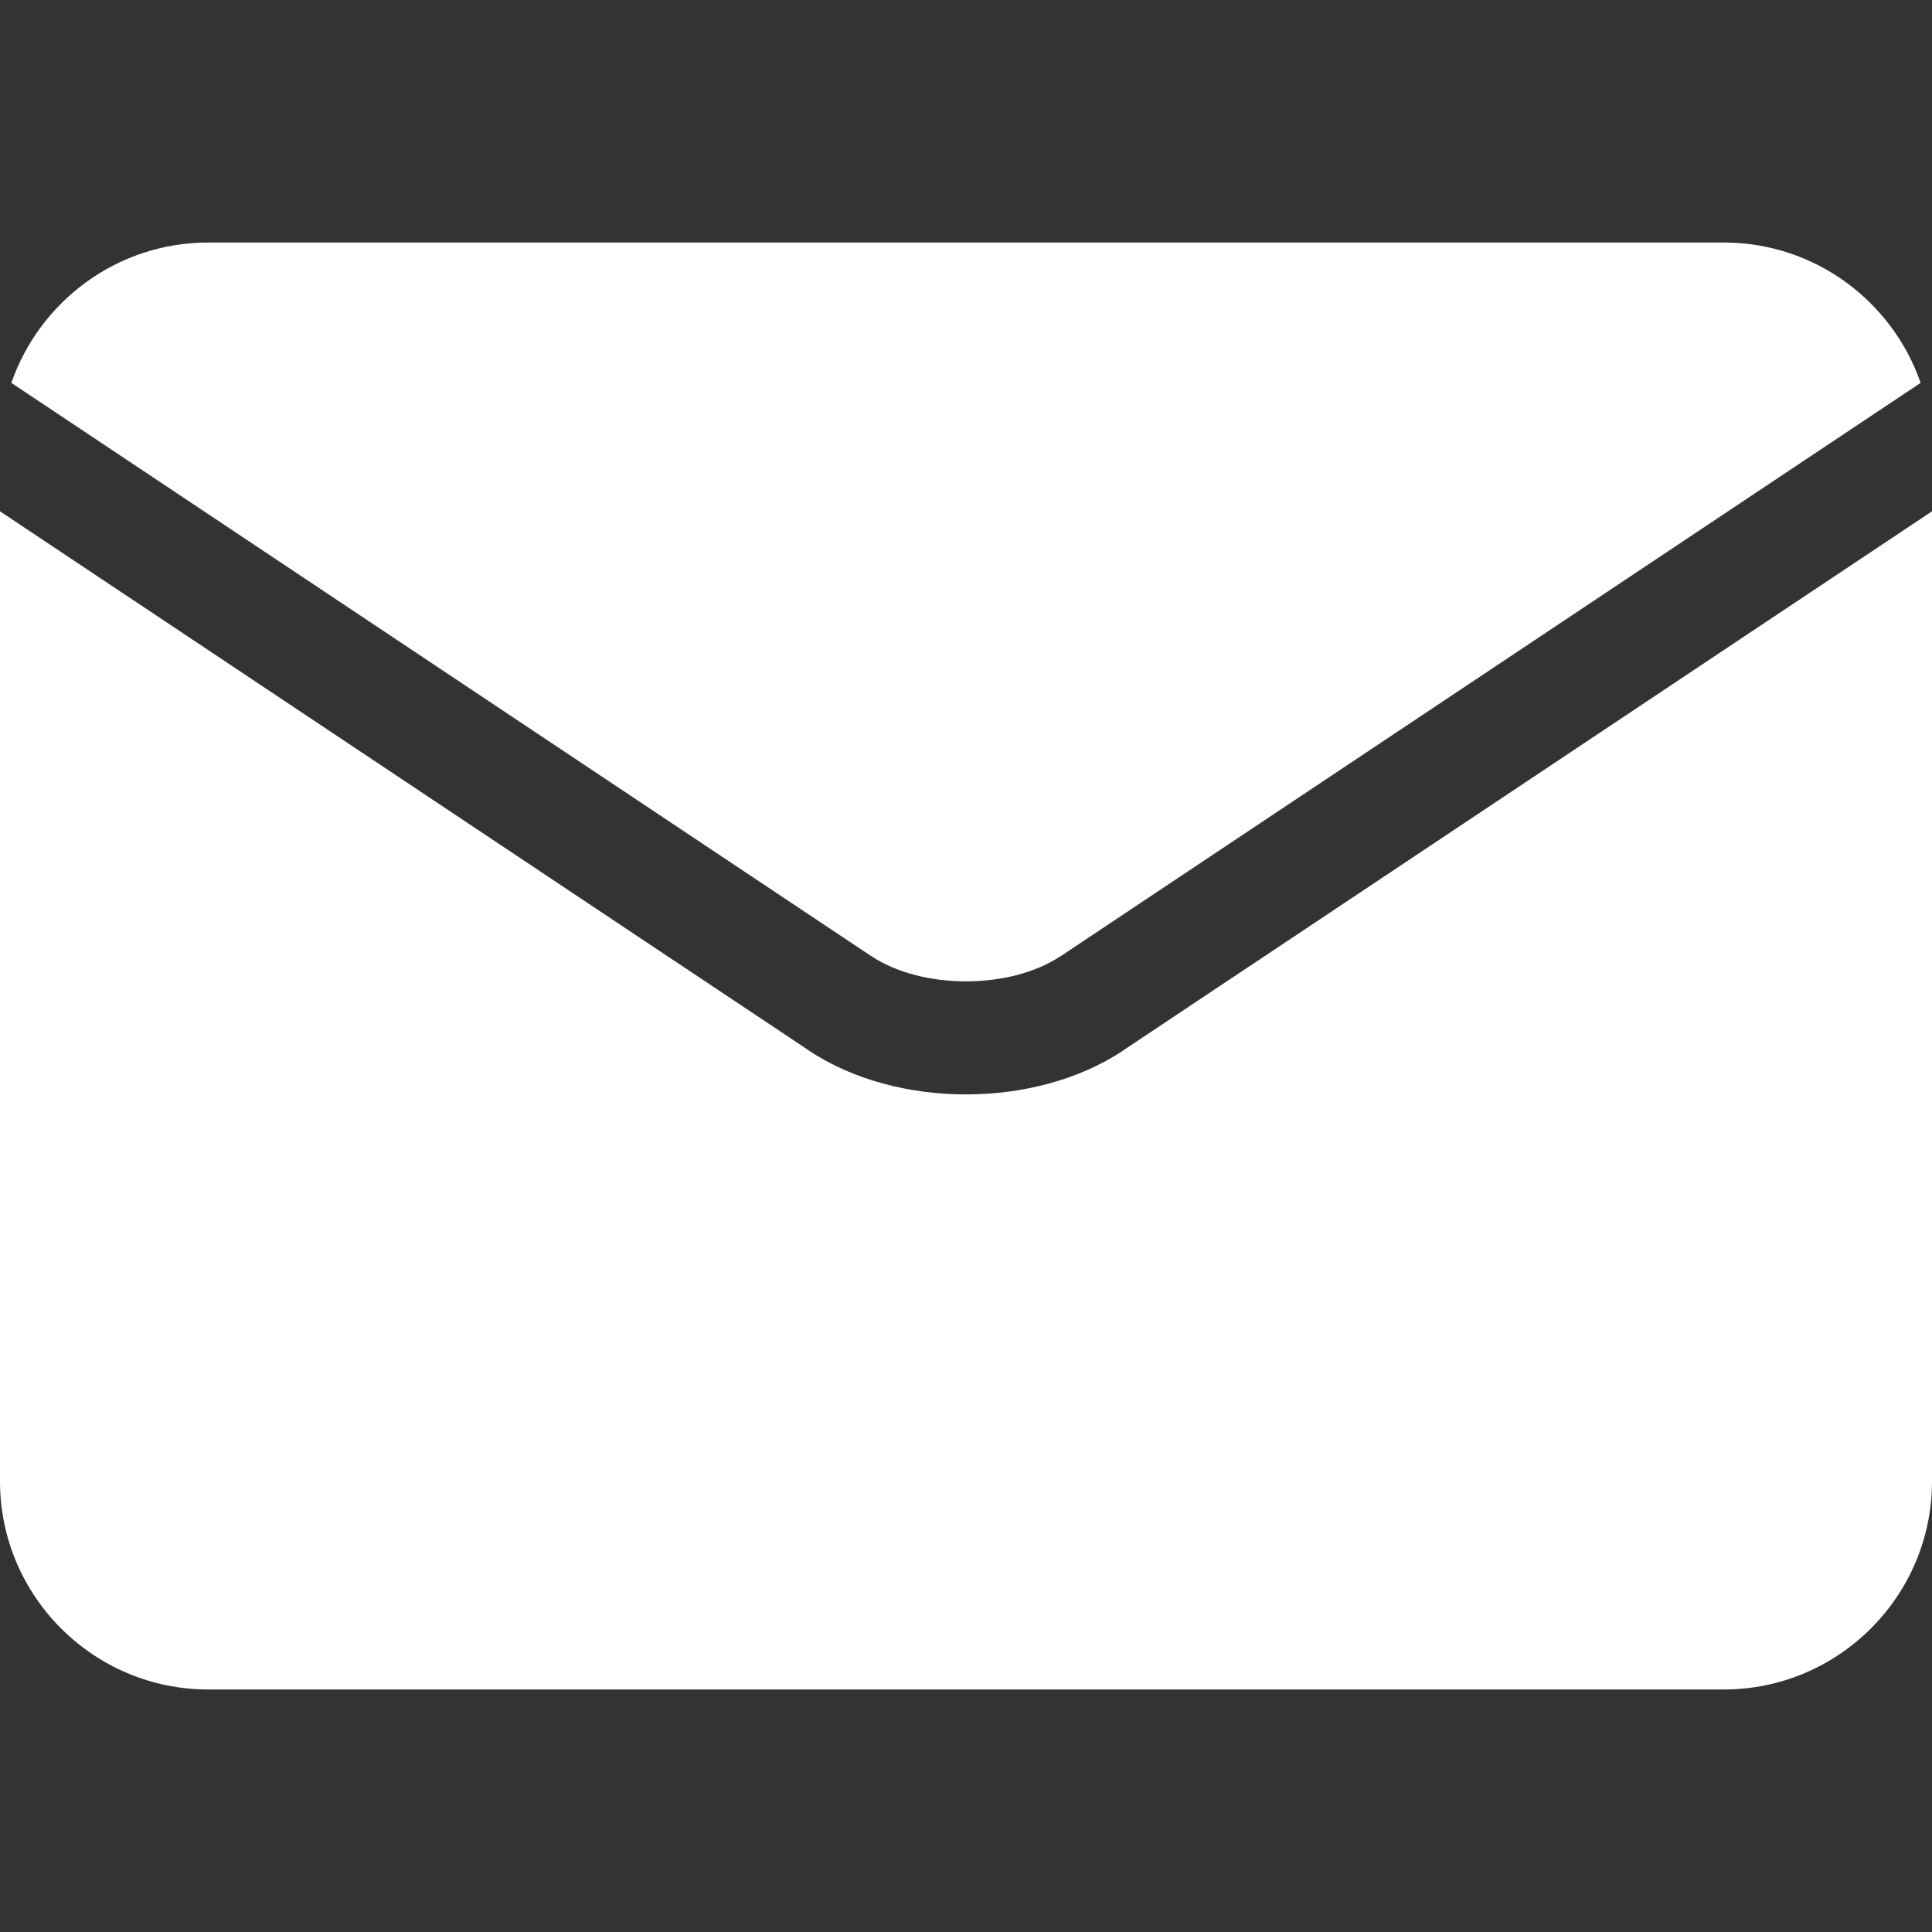 <svg width="17" height="17" viewBox="0 0 17 17" fill="none" xmlns="http://www.w3.org/2000/svg">
<rect x="0" y="0" width="17" height="17" fill="#333333" stroke="none"/>
<g clip-path="url(#clip0_4_43)">
<path d="M9.333 8.413C8.889 8.709 8.111 8.709 7.667 8.413C7.667 8.413 7.666 8.413 7.666 8.413L0.1 3.369C0.349 2.651 1.031 2.134 1.832 2.134H15.168C15.969 2.134 16.651 2.651 16.9 3.369L9.334 8.413C9.334 8.413 9.333 8.413 9.333 8.413Z" fill="white"/>
<path d="M7.114 9.241C7.114 9.241 7.114 9.242 7.114 9.242C7.503 9.501 8.001 9.63 8.5 9.63C8.999 9.63 9.497 9.501 9.886 9.242C9.886 9.242 9.886 9.241 9.886 9.241L17 4.499V13.034C17 14.044 16.178 14.866 15.168 14.866H1.832C0.822 14.866 0 14.044 0 13.034V4.499L7.114 9.241Z" fill="white"/>
</g>
<defs>
<clipPath id="clip0_4_43">
<rect width="17" height="17" fill="white" transform="matrix(-1 0 0 1 17 0)"/>
</clipPath>
</defs>
</svg>
